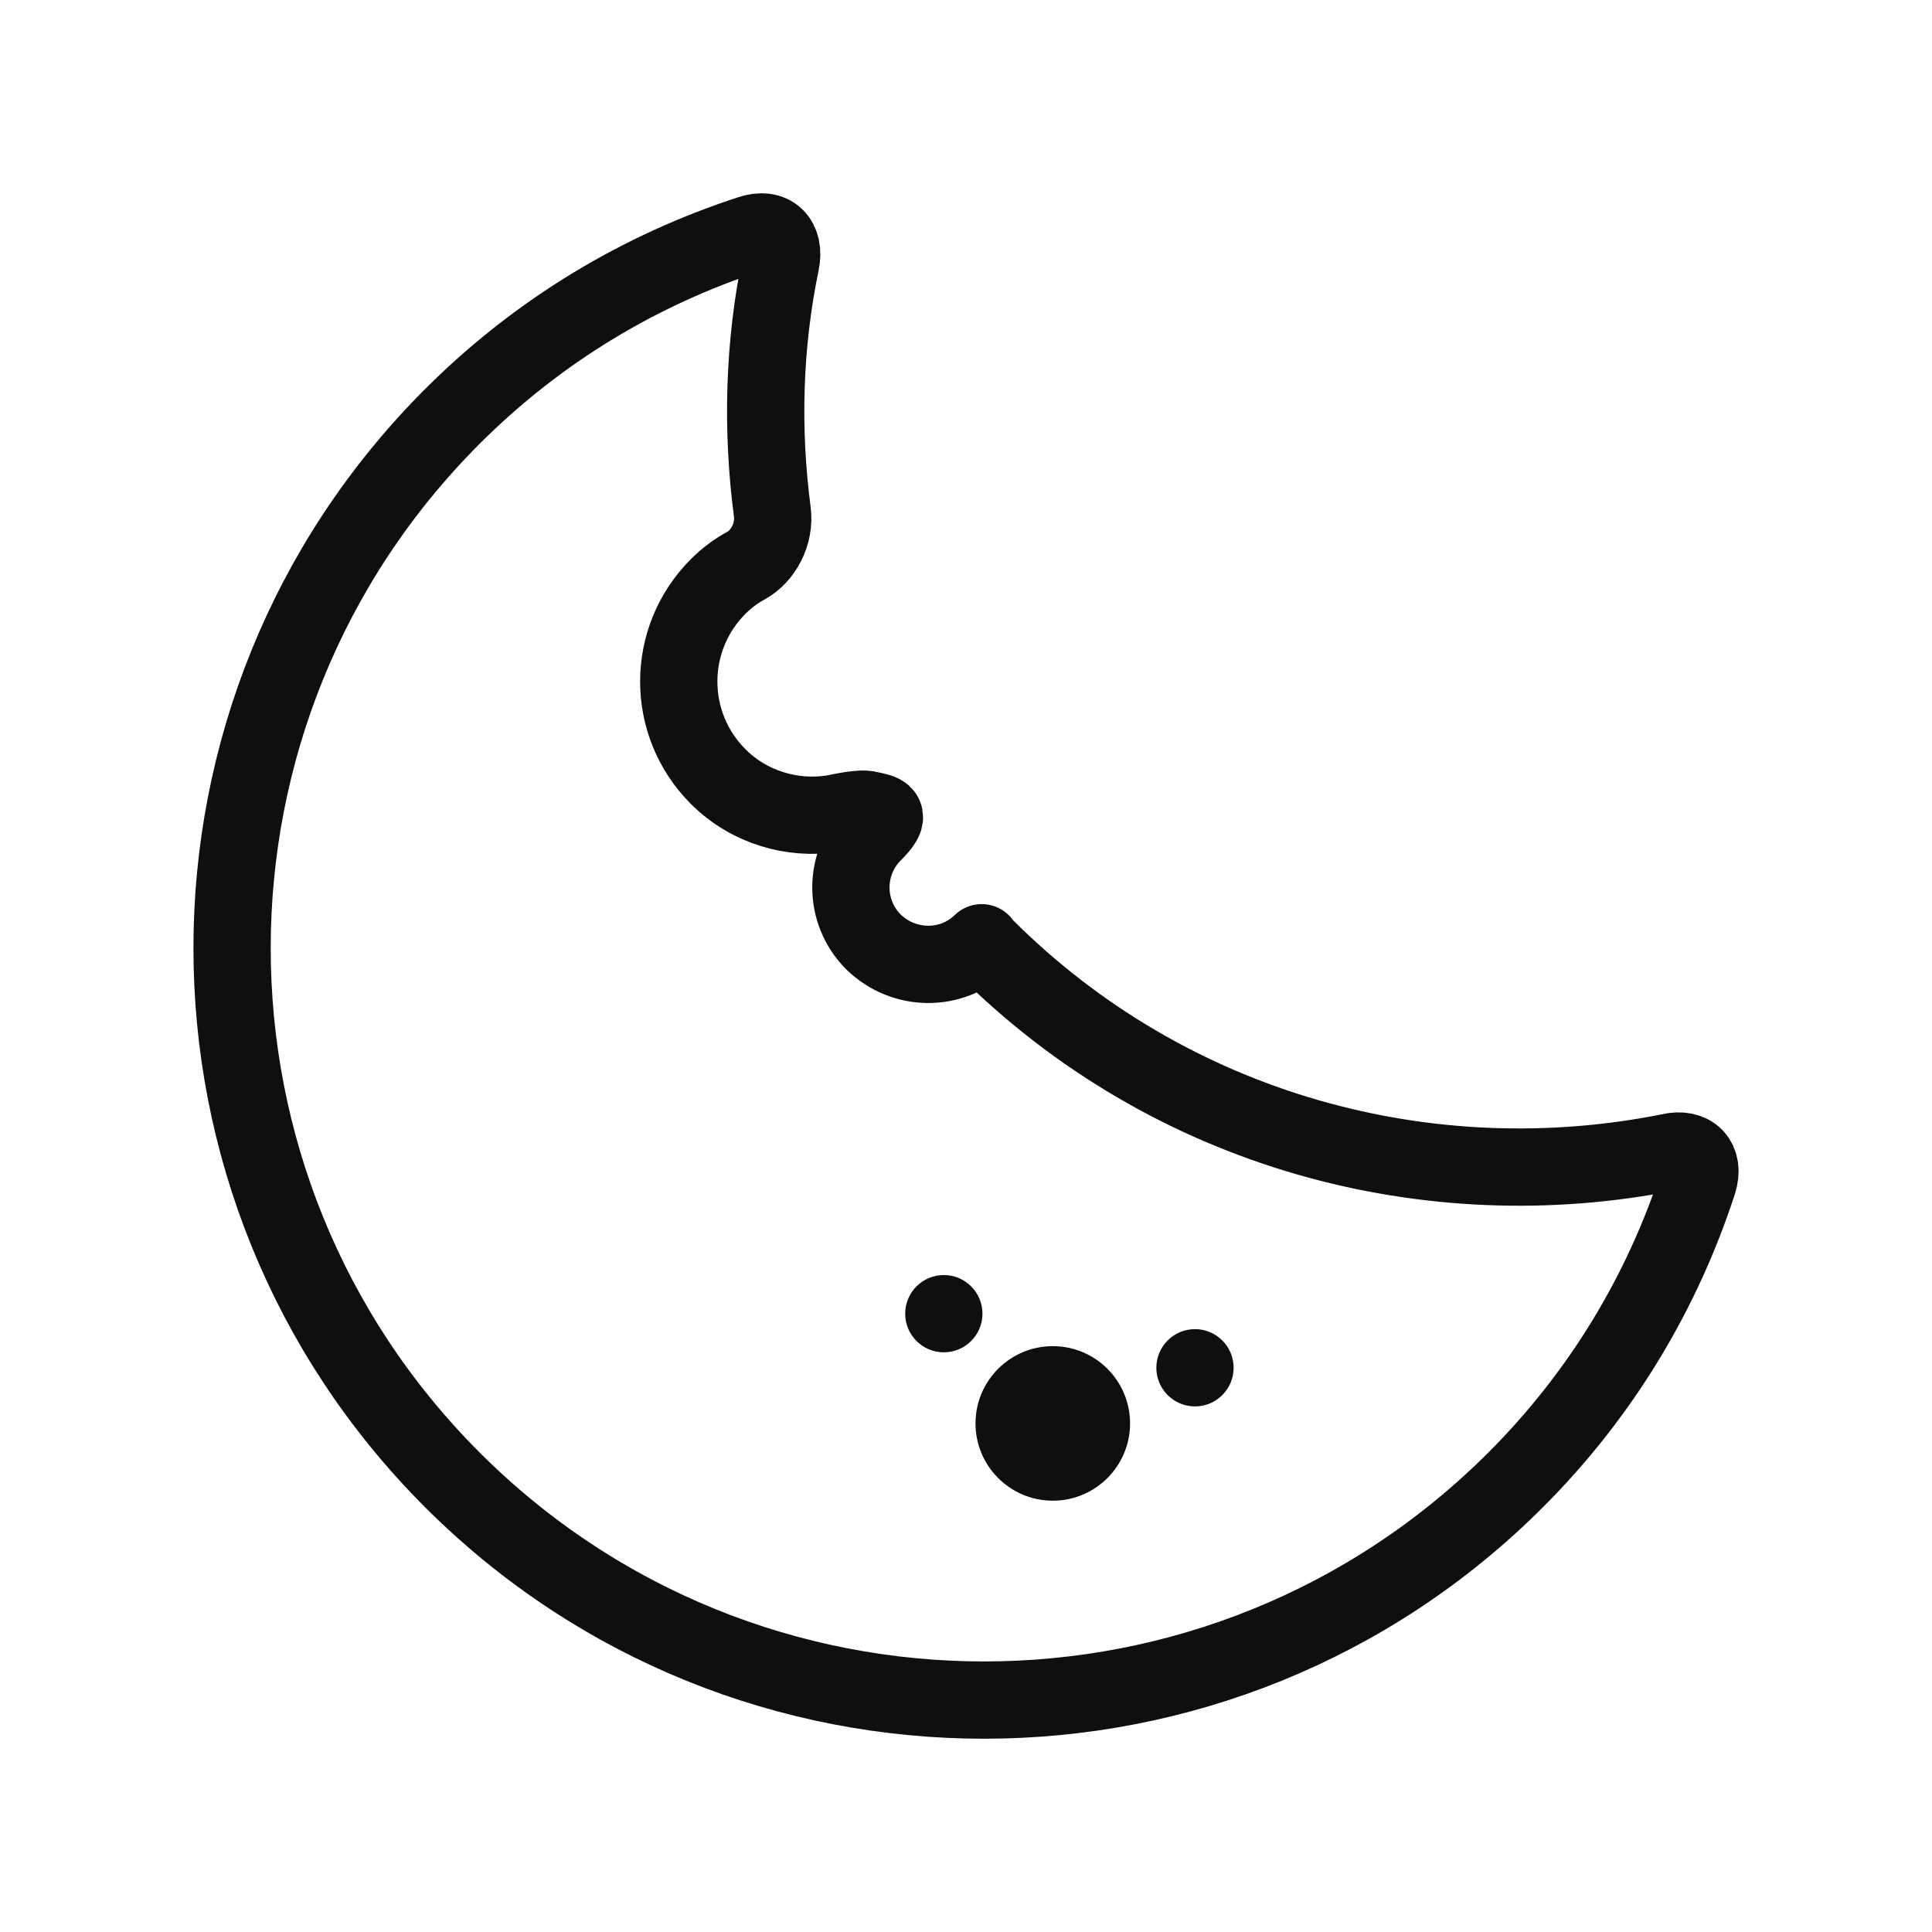 <?xml version="1.0" encoding="utf-8"?><!-- Скачано с сайта svg4.ru / Downloaded from svg4.ru -->
<svg width="800px" height="800px" viewBox="-0.5 0 25 25" fill="none" xmlns="http://www.w3.org/2000/svg">
<path d="M13.123 19.419C13.675 19.419 14.123 18.971 14.123 18.419C14.123 17.867 13.675 17.419 13.123 17.419C12.571 17.419 12.123 17.867 12.123 18.419C12.123 18.971 12.571 19.419 13.123 19.419Z" fill="#0F0F0F"/>
<path d="M12.243 12.249C12.223 12.229 12.213 12.219 12.203 12.199C11.813 12.579 11.193 12.569 10.803 12.189C10.413 11.799 10.413 11.169 10.803 10.779C11.053 10.529 10.933 10.519 10.743 10.479C10.633 10.449 10.383 10.509 10.273 10.529C9.753 10.609 9.193 10.449 8.793 10.049C8.113 9.369 8.113 8.269 8.793 7.589C8.903 7.479 9.023 7.389 9.153 7.319C9.373 7.199 9.533 6.909 9.493 6.619C9.353 5.549 9.383 4.459 9.603 3.399C9.663 3.109 9.493 2.929 9.203 3.029C7.793 3.489 6.473 4.269 5.353 5.389C1.553 9.189 1.553 15.349 5.353 19.149C9.153 22.949 15.313 22.949 19.113 19.149C20.233 18.029 21.013 16.709 21.473 15.299C21.563 15.019 21.393 14.839 21.103 14.909C18.013 15.529 14.653 14.659 12.243 12.249Z" stroke="#0F0F0F" stroke-miterlimit="10" stroke-linecap="round" stroke-linejoin="round"/>
<path d="M11.713 17.499C11.989 17.499 12.213 17.275 12.213 16.999C12.213 16.723 11.989 16.499 11.713 16.499C11.437 16.499 11.213 16.723 11.213 16.999C11.213 17.275 11.437 17.499 11.713 17.499Z" fill="#0F0F0F"/>
<path d="M14.963 18.199C15.239 18.199 15.463 17.975 15.463 17.699C15.463 17.423 15.239 17.199 14.963 17.199C14.687 17.199 14.463 17.423 14.463 17.699C14.463 17.975 14.687 18.199 14.963 18.199Z" fill="#0F0F0F"/>
</svg>